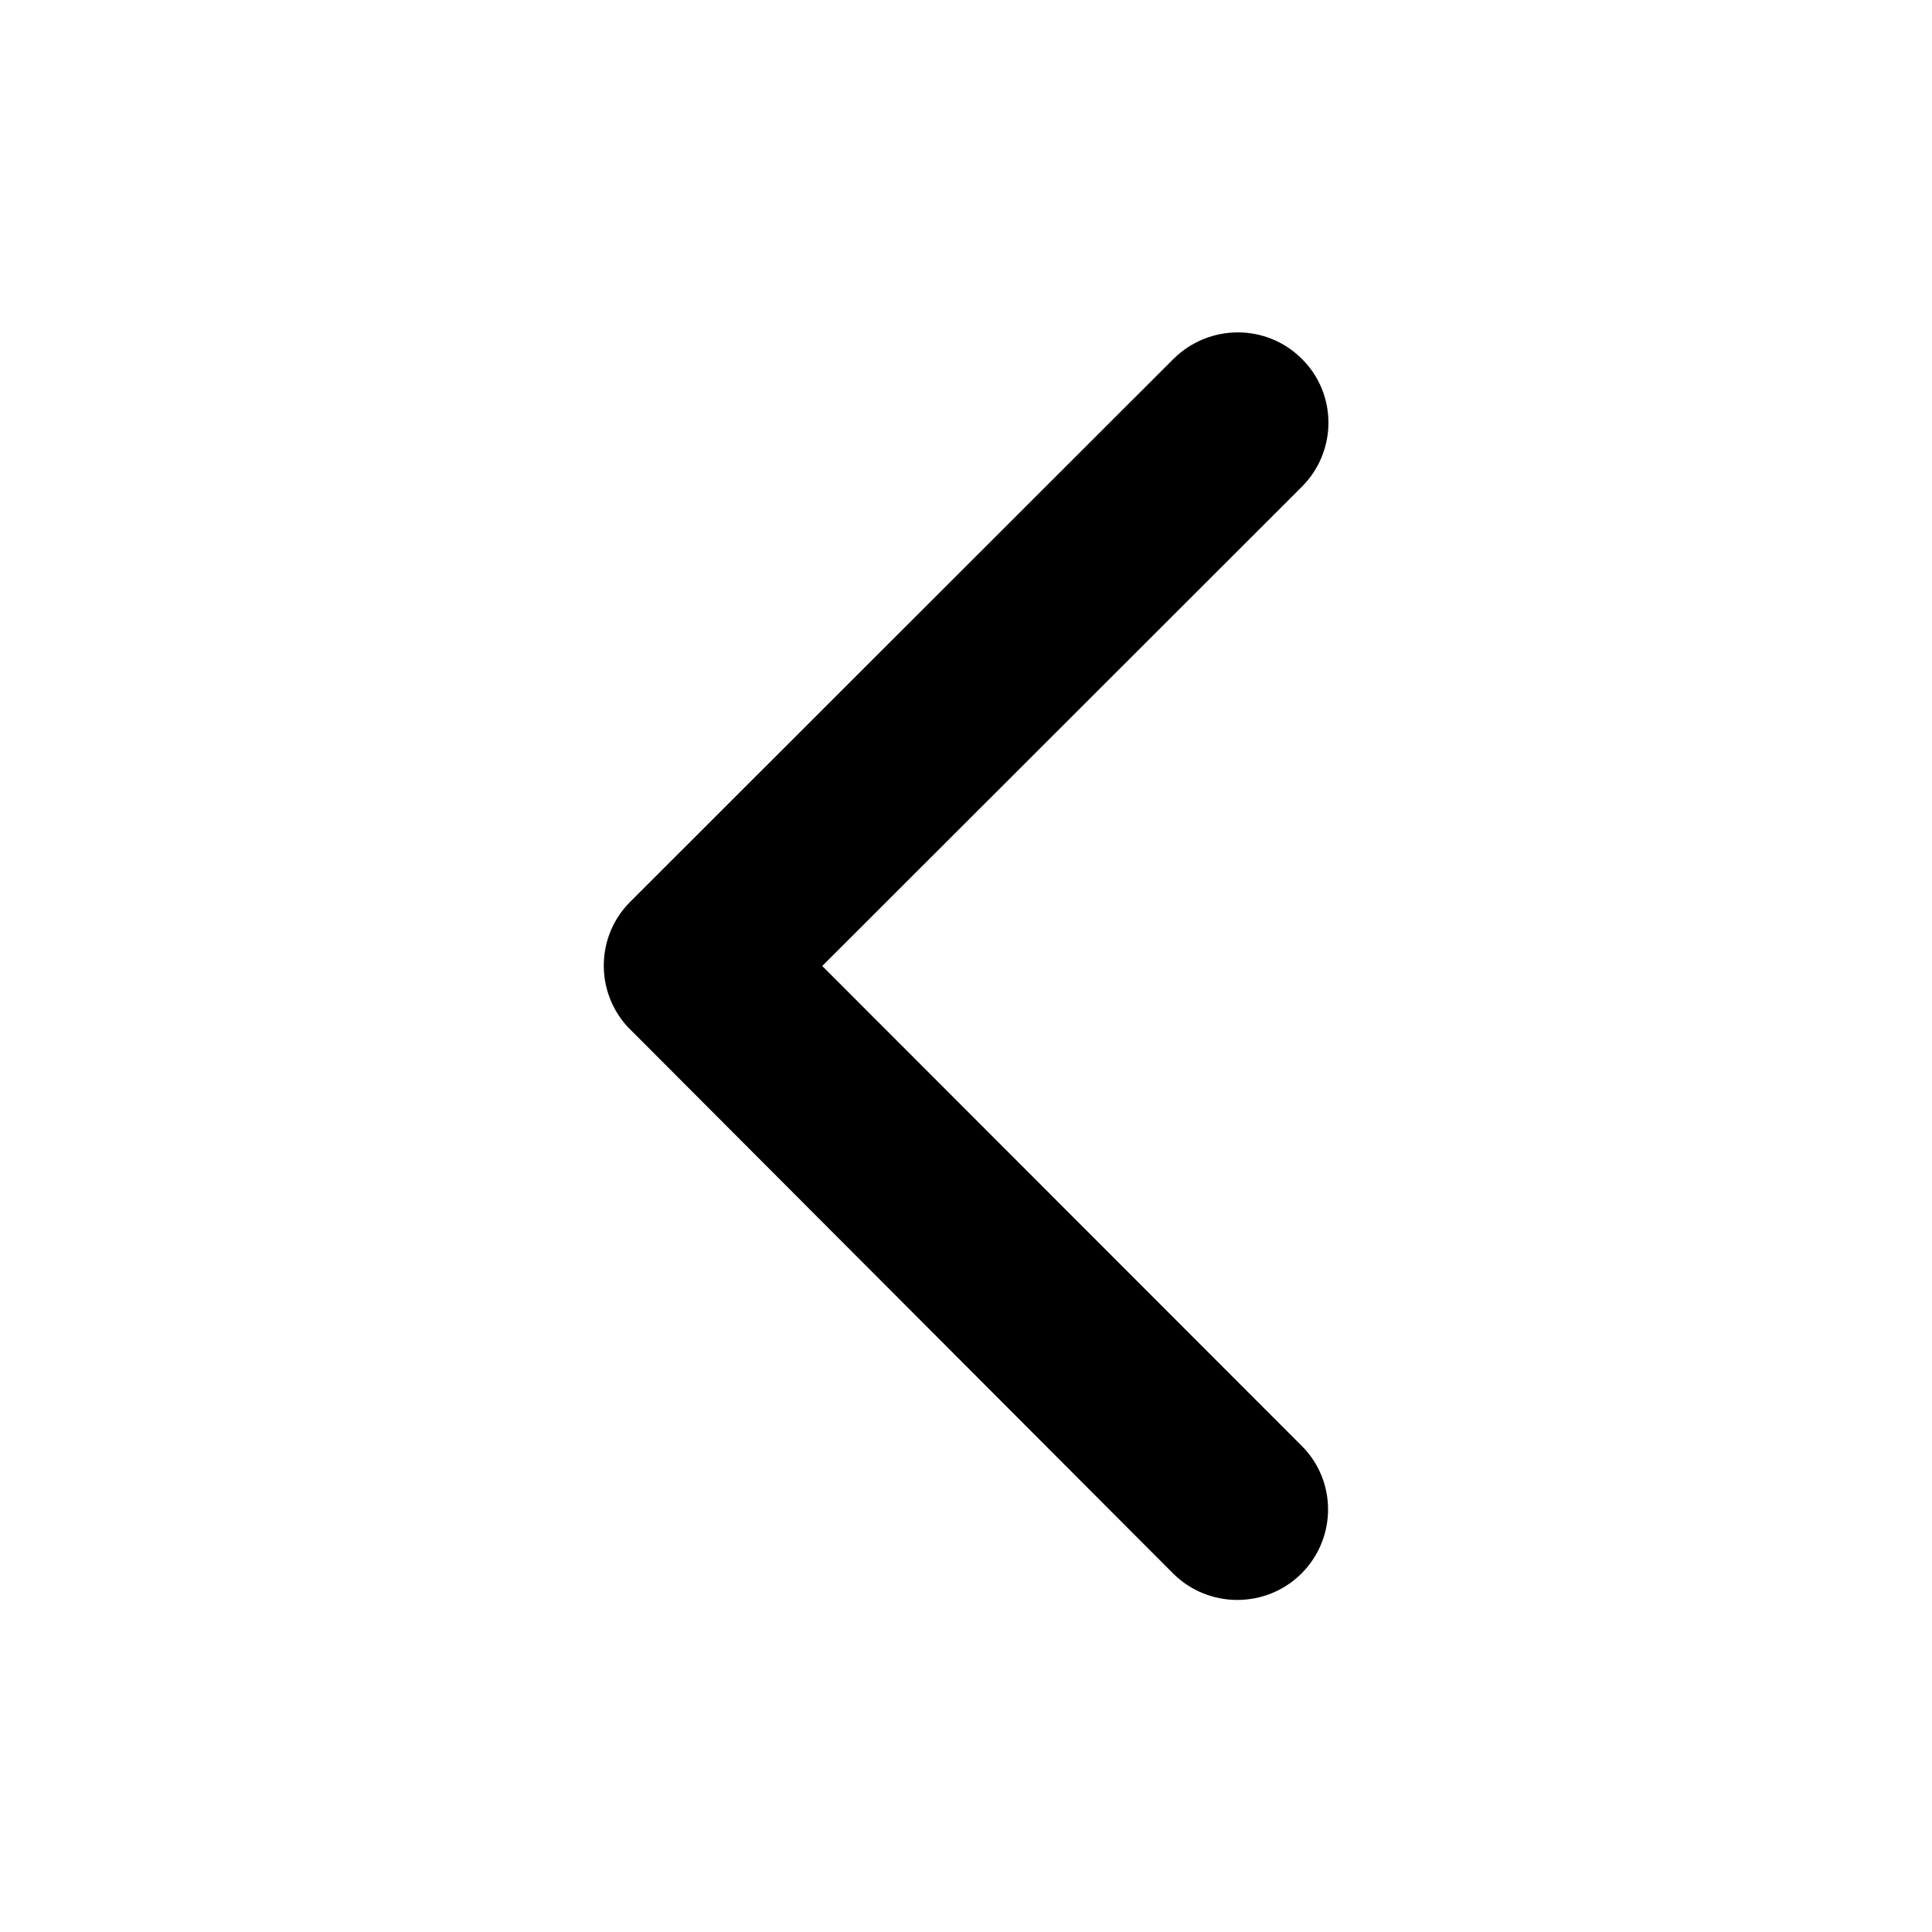 <svg stroke="currentColor" fill="currentColor" stroke-width="0" viewBox="0 0 512 512" style="cursor:pointer;font-size:20px" height="1em" width="1em" xmlns="http://www.w3.org/2000/svg"><path d="M217.9 256L345 129c9.4-9.4 9.4-24.6 0-33.9-9.4-9.4-24.6-9.3-34 0L167 239c-9.1 9.1-9.3 23.7-.7 33.1L310.9 417c4.7 4.7 10.9 7 17 7s12.3-2.3 17-7c9.4-9.4 9.4-24.6 0-33.9L217.9 256z"></path></svg>